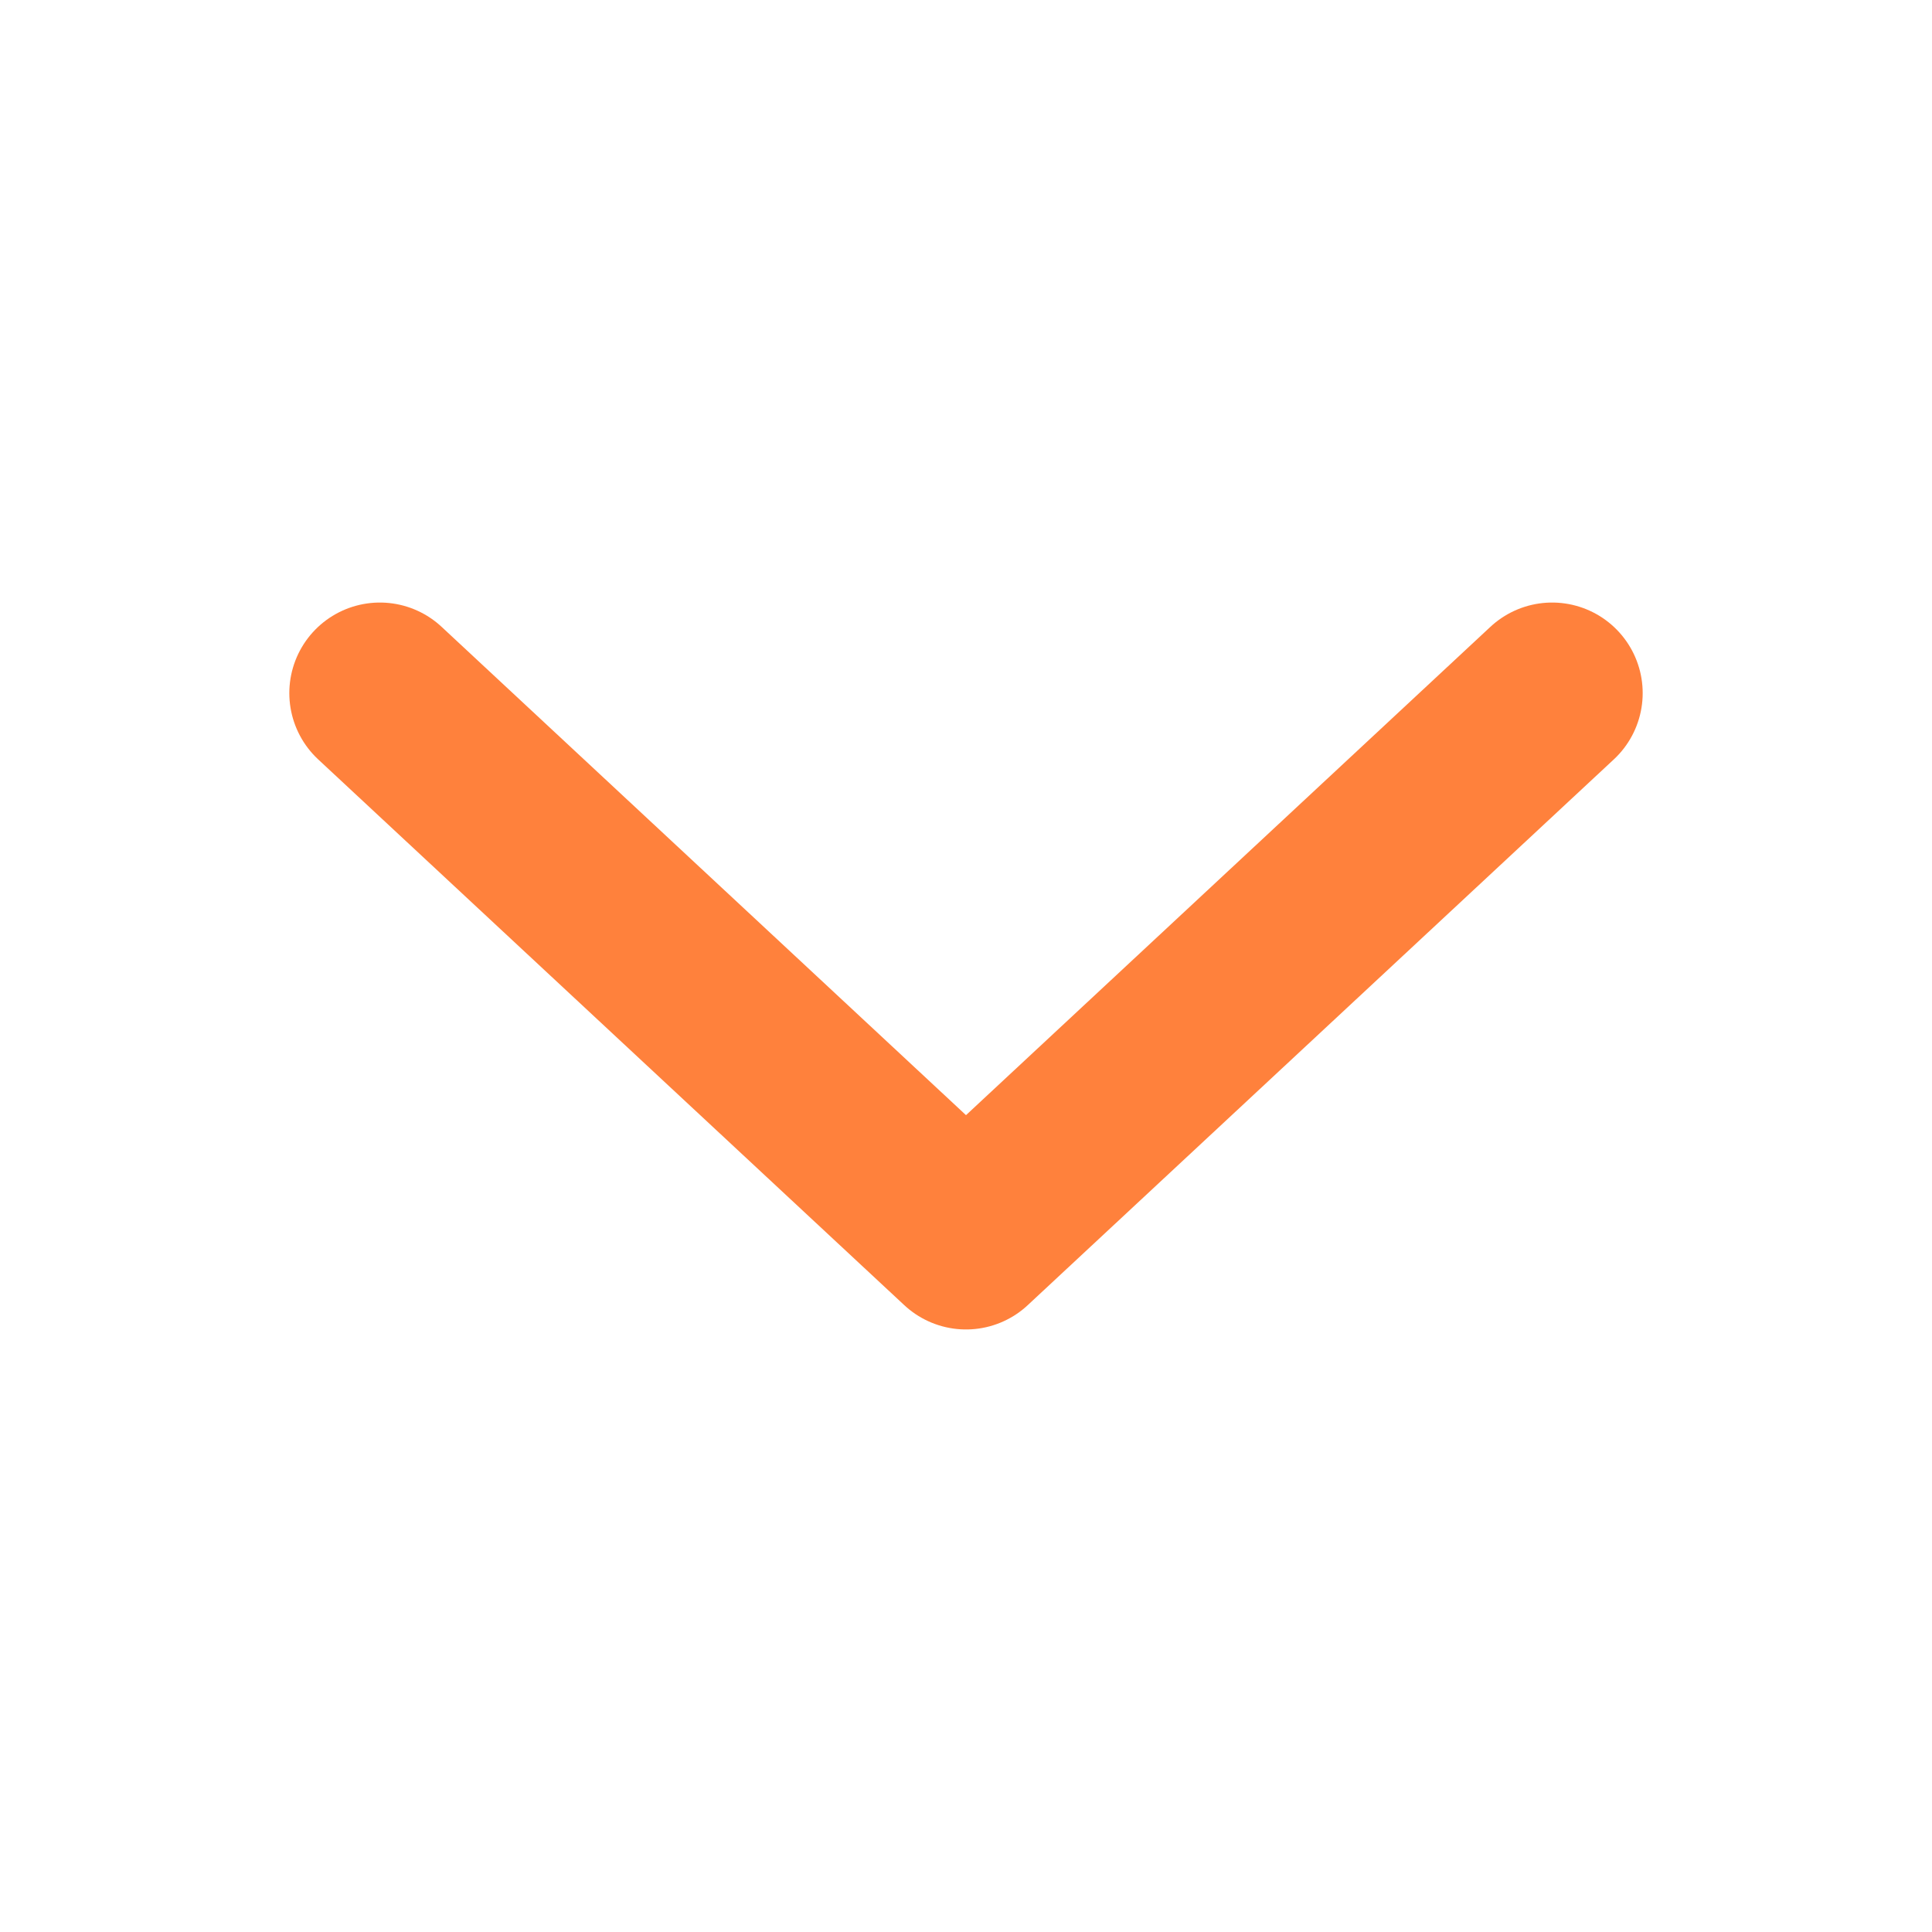 <svg width="16" height="16" viewBox="0 0 16 16" fill="none" xmlns="http://www.w3.org/2000/svg">
<path d="M3.146 5.74L8 10.26L12.854 5.74" stroke="#FF813C" stroke-width="1.5" stroke-linecap="round" stroke-linejoin="round"/>
</svg>
